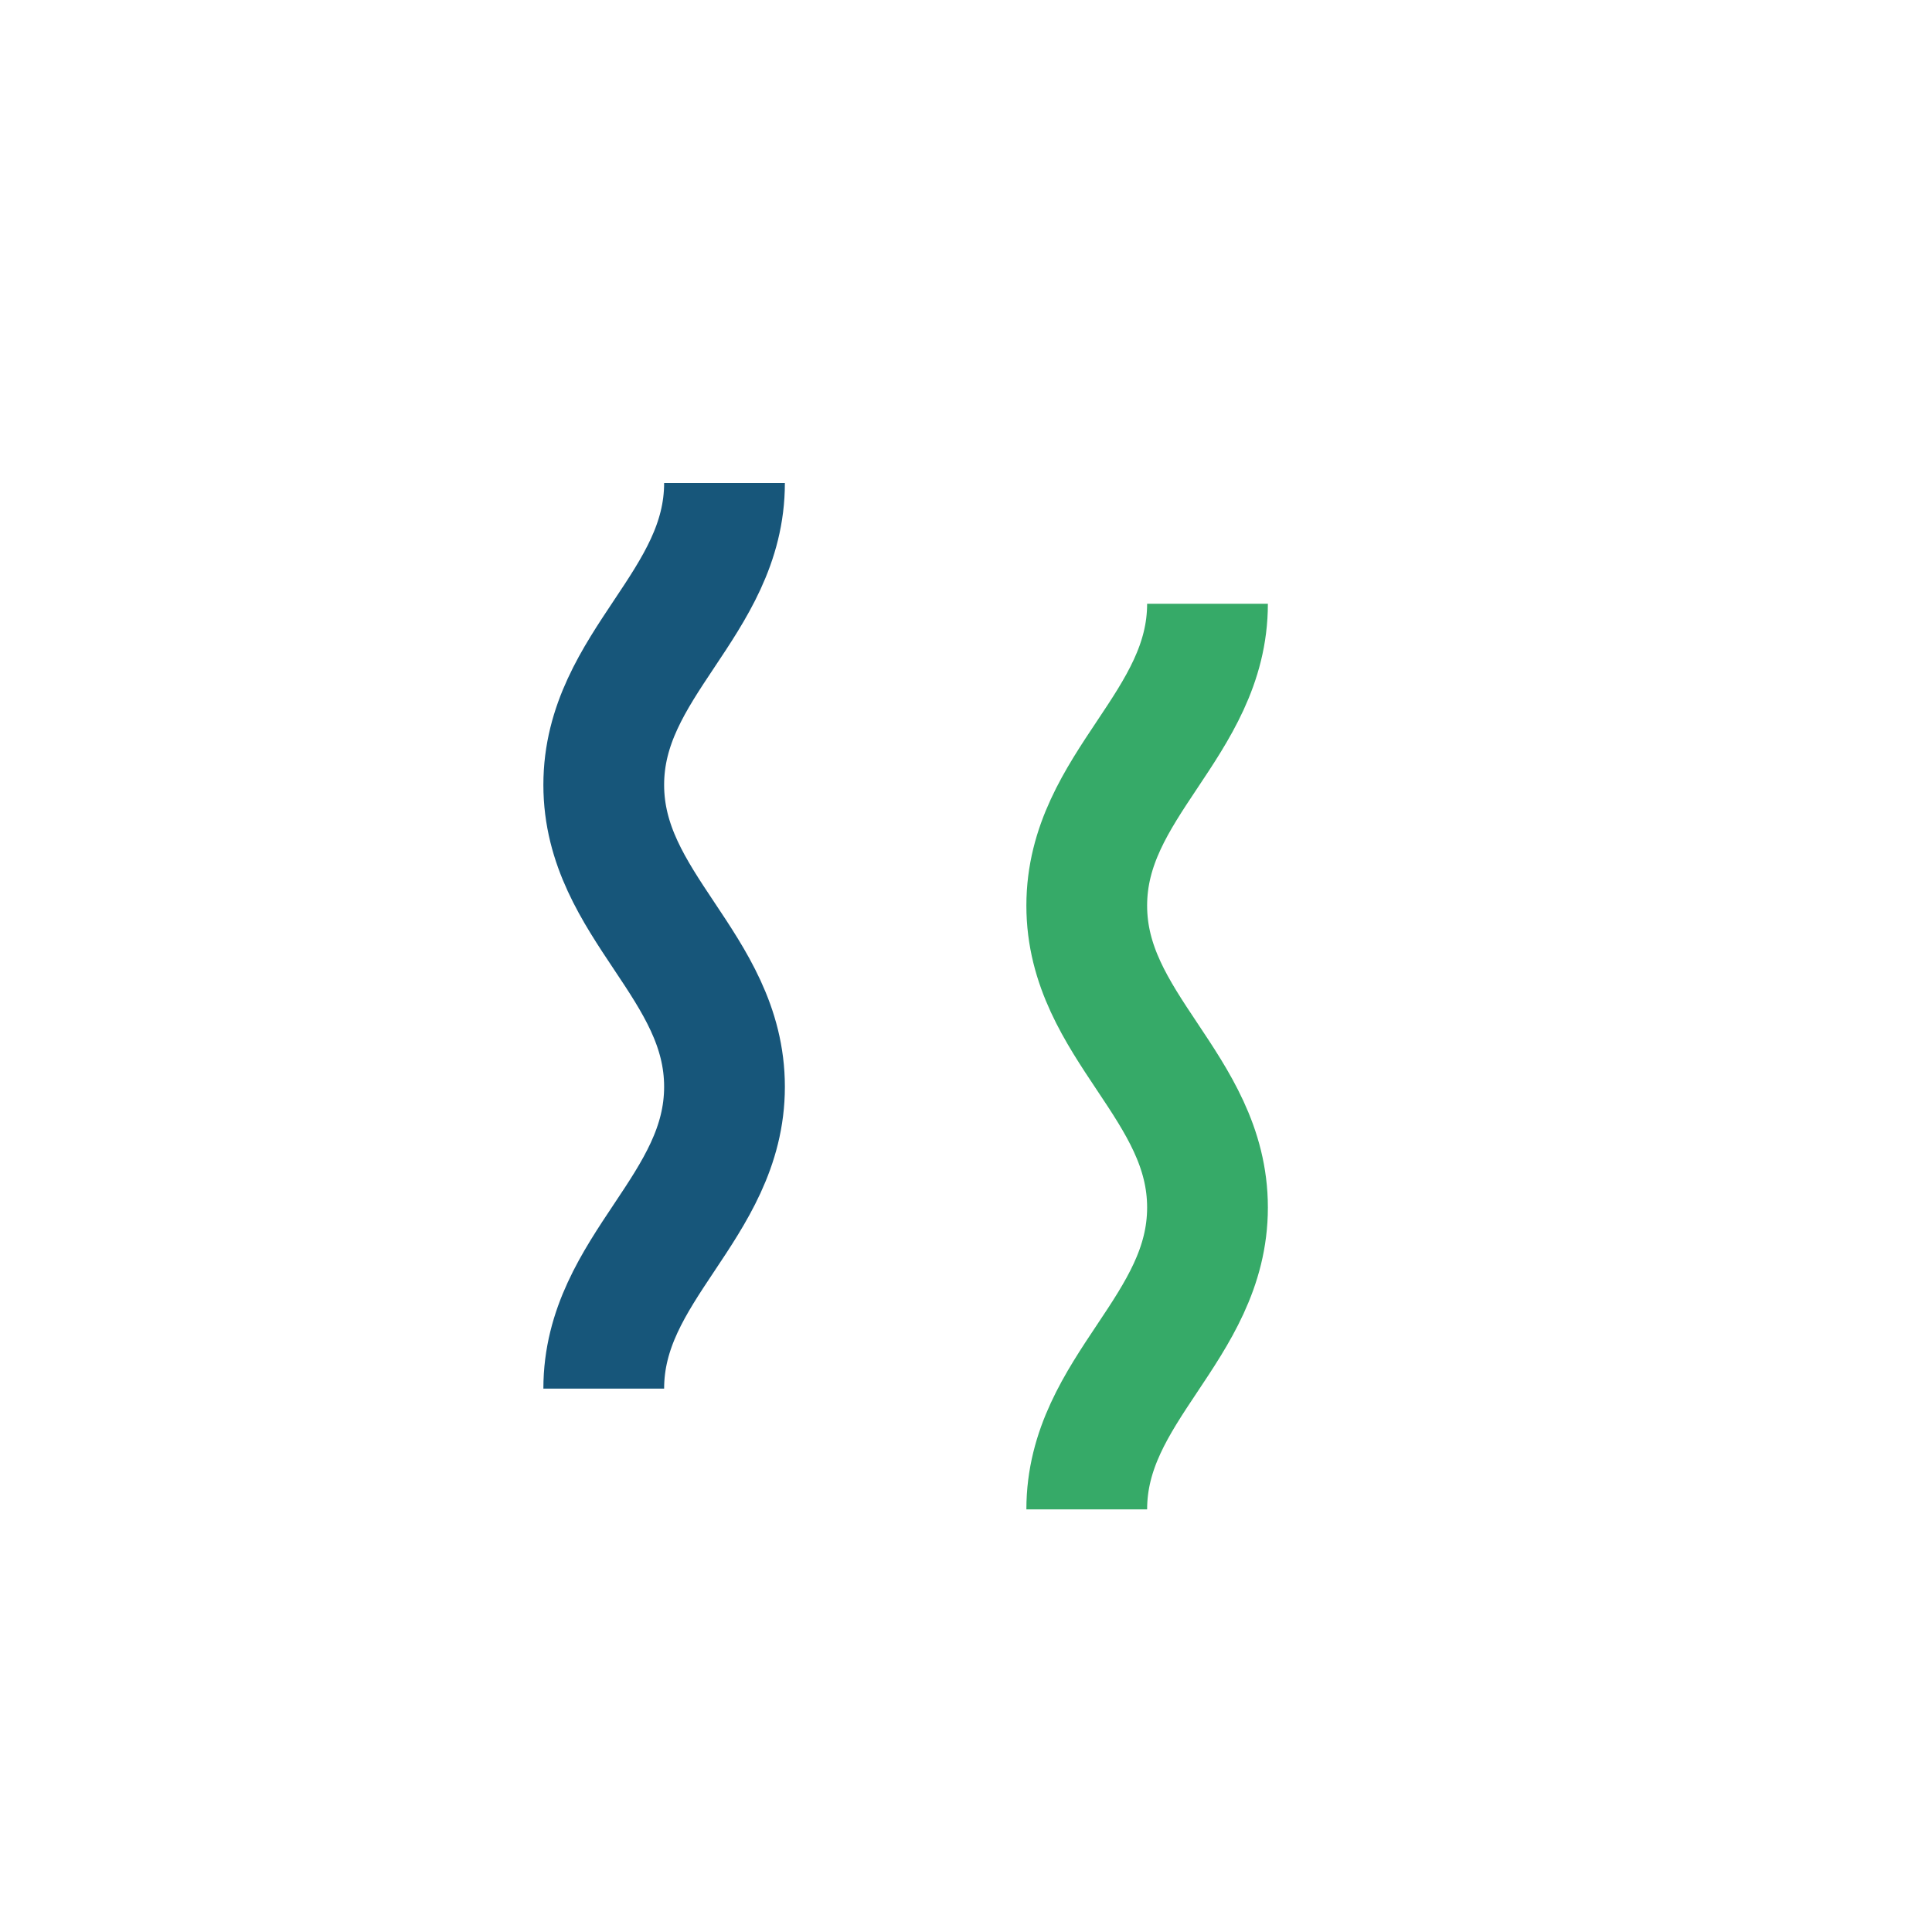 <?xml version="1.0" encoding="UTF-8"?>
<svg xmlns="http://www.w3.org/2000/svg" width="32" height="32" viewBox="0 0 32 32"><path d="M10 23c0-2 2-3 2-5s-2-3-2-5 2-3 2-5" stroke="#17567A" stroke-width="2" fill="none"/><path d="M18 25c0-2 2-3 2-5s-2-3-2-5 2-3 2-5" stroke="#36AA68" stroke-width="2" fill="none"/></svg>
